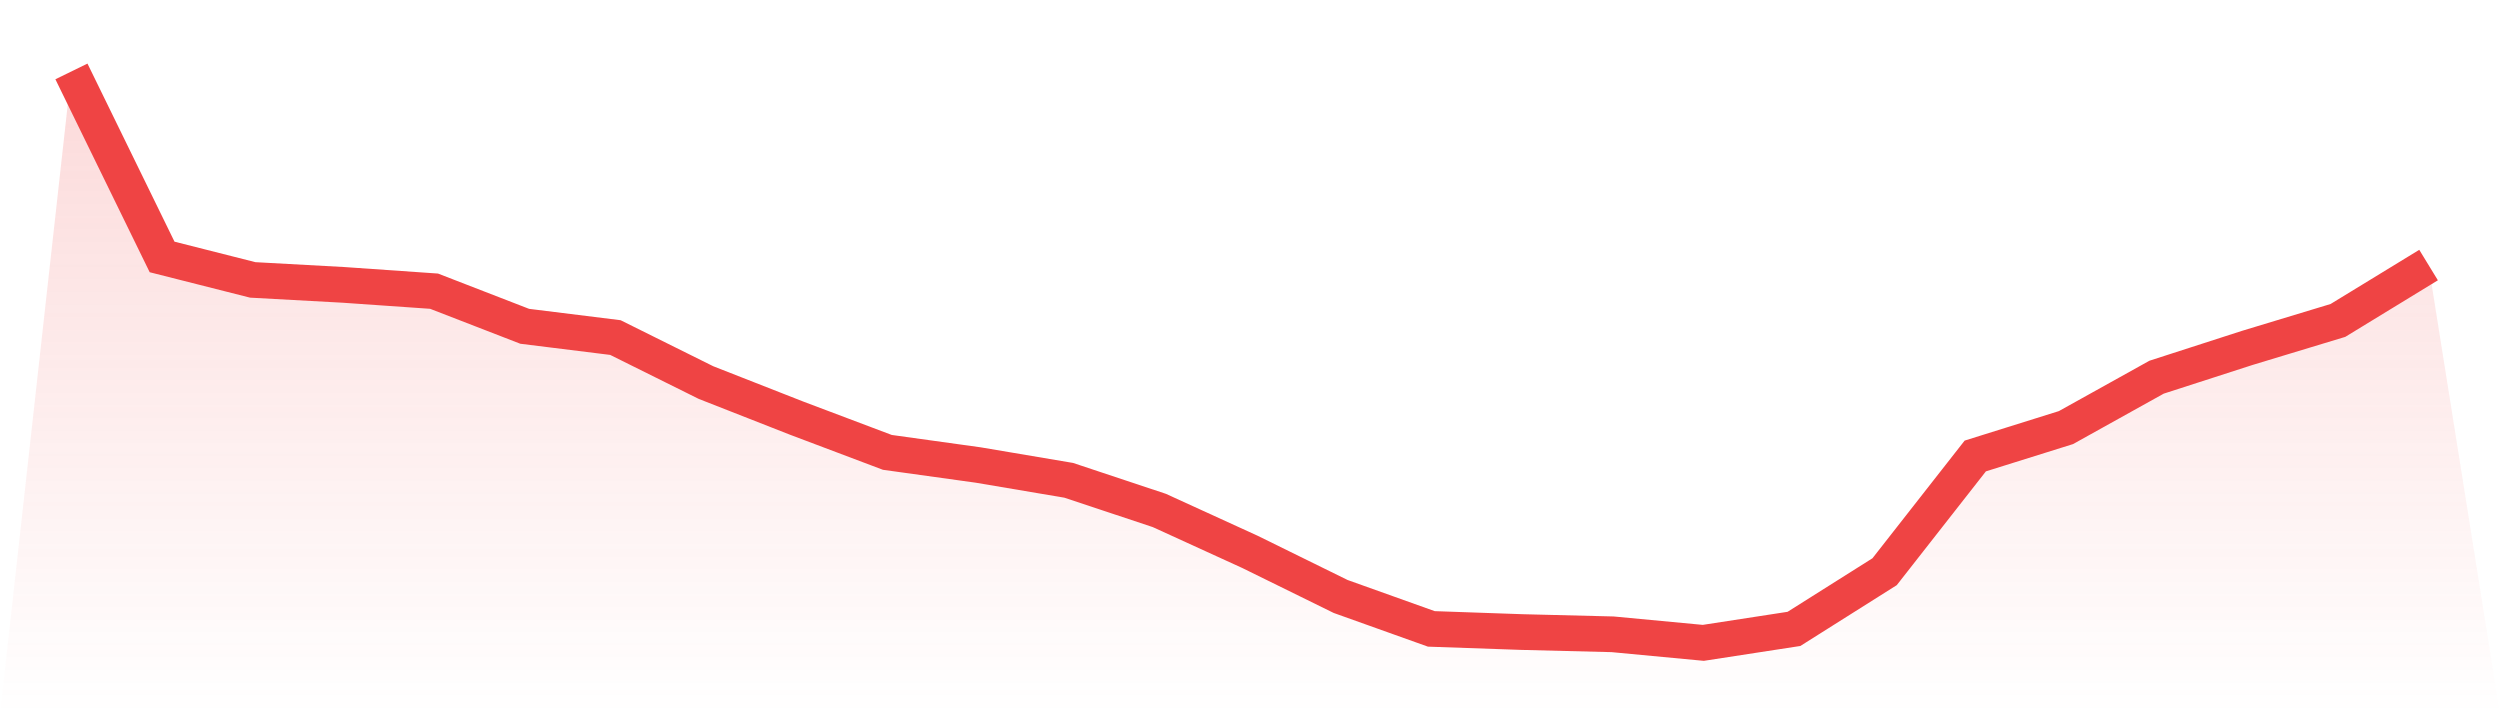 <svg viewBox="0 0 140 40" xmlns="http://www.w3.org/2000/svg">
<defs>
<linearGradient id="gradient" x1="0" x2="0" y1="0" y2="1">
<stop offset="0%" stop-color="#ef4444" stop-opacity="0.2"/>
<stop offset="100%" stop-color="#ef4444" stop-opacity="0"/>
</linearGradient>
</defs>
<path d="M4,4 L4,4 L9.077,14.389 L14.154,15.675 L19.231,15.953 L24.308,16.306 L29.385,18.273 L34.462,18.903 L39.538,21.425 L44.615,23.417 L49.692,25.333 L54.769,26.039 L59.846,26.897 L64.923,28.586 L70,30.906 L75.077,33.403 L80.154,35.218 L85.231,35.395 L90.308,35.521 L95.385,36 L100.462,35.218 L105.538,32.016 L110.615,25.535 L115.692,23.946 L120.769,21.122 L125.846,19.483 L130.923,17.945 L136,14.843 L140,40 L0,40 z" fill="url(#gradient)"/>
<path d="M4,4 L4,4 L9.077,14.389 L14.154,15.675 L19.231,15.953 L24.308,16.306 L29.385,18.273 L34.462,18.903 L39.538,21.425 L44.615,23.417 L49.692,25.333 L54.769,26.039 L59.846,26.897 L64.923,28.586 L70,30.906 L75.077,33.403 L80.154,35.218 L85.231,35.395 L90.308,35.521 L95.385,36 L100.462,35.218 L105.538,32.016 L110.615,25.535 L115.692,23.946 L120.769,21.122 L125.846,19.483 L130.923,17.945 L136,14.843" fill="none" stroke="#ef4444" stroke-width="2"/>
</svg>